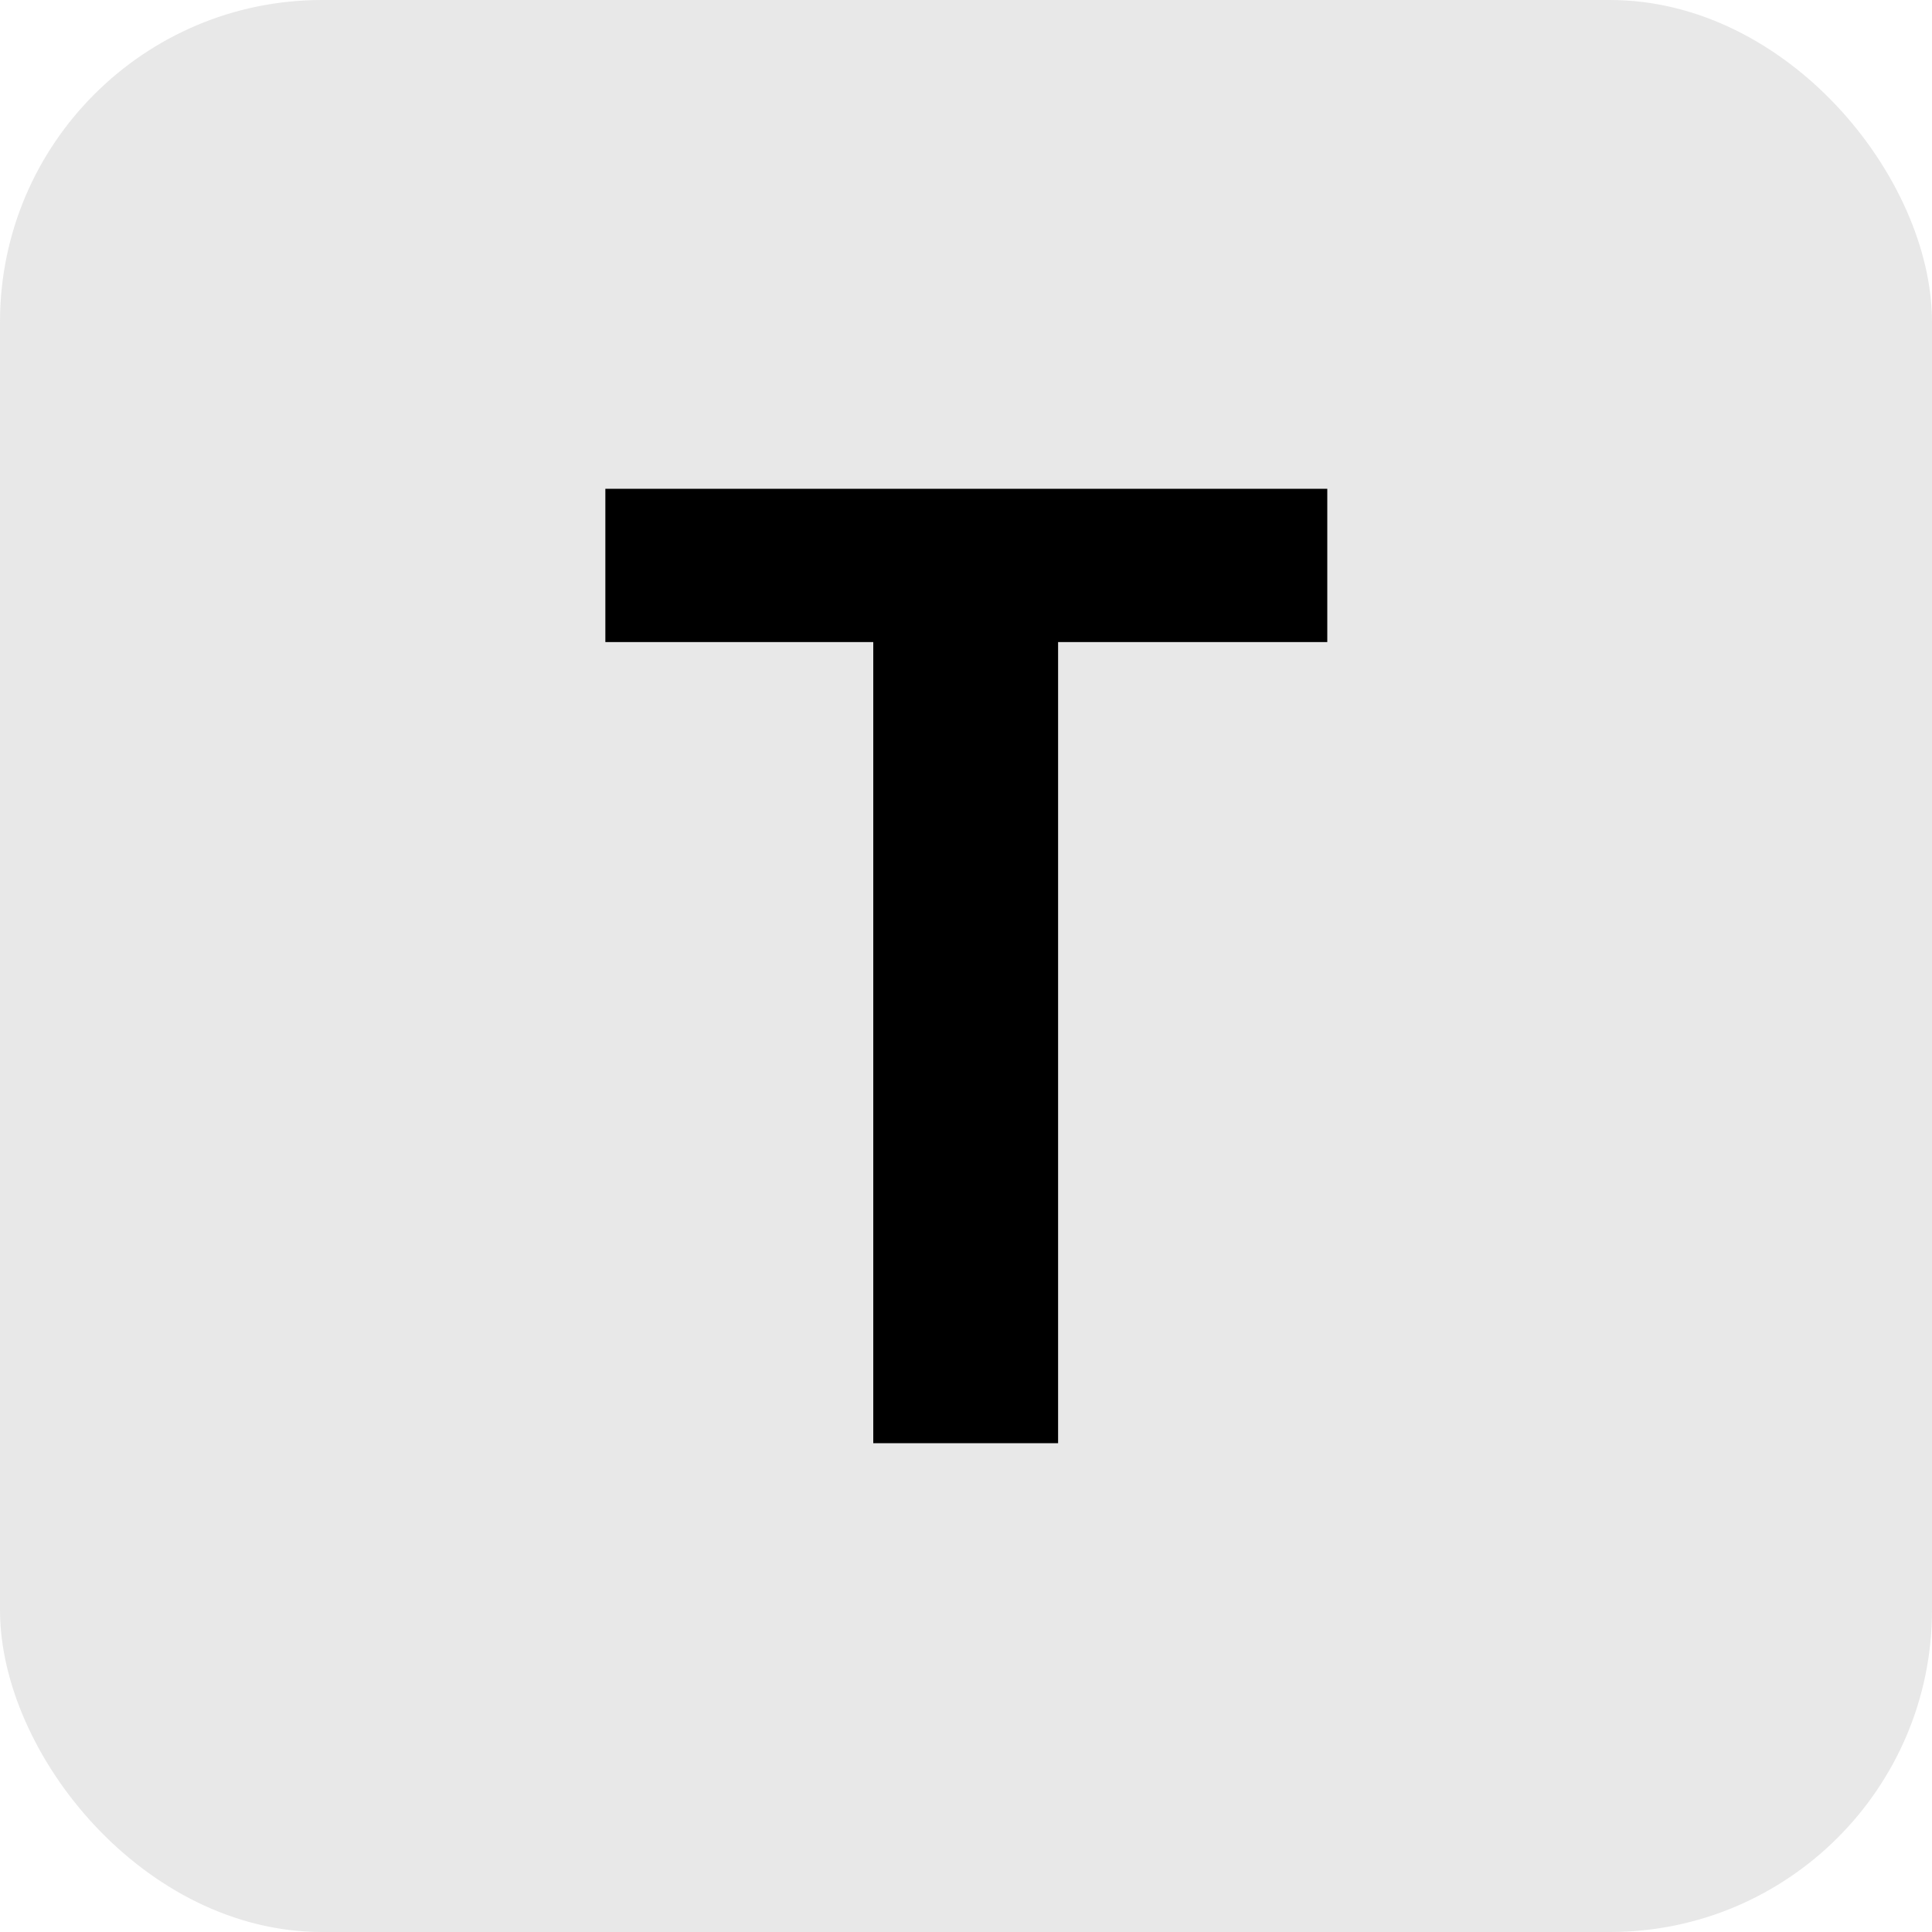 <?xml version="1.0" encoding="UTF-8"?><svg id="_レイヤー_4" data-name="レイヤー 4" xmlns="http://www.w3.org/2000/svg" viewBox="0 0 30 30"><defs><style>.cls-1 {
        fill: #8f8f8f;
        isolation: isolate;
        opacity: .2;
      }</style></defs><rect id="_長方形_6921" data-name="長方形 6921" class="cls-1" y="0" width="30" height="30" rx="5" ry="5"/><path id="_パス_45731" data-name="パス 45731" d="m16.43,22.41v-12.44h4.18v-2.38h-11.21v2.38h4.16v12.44h2.87Z"/></svg>